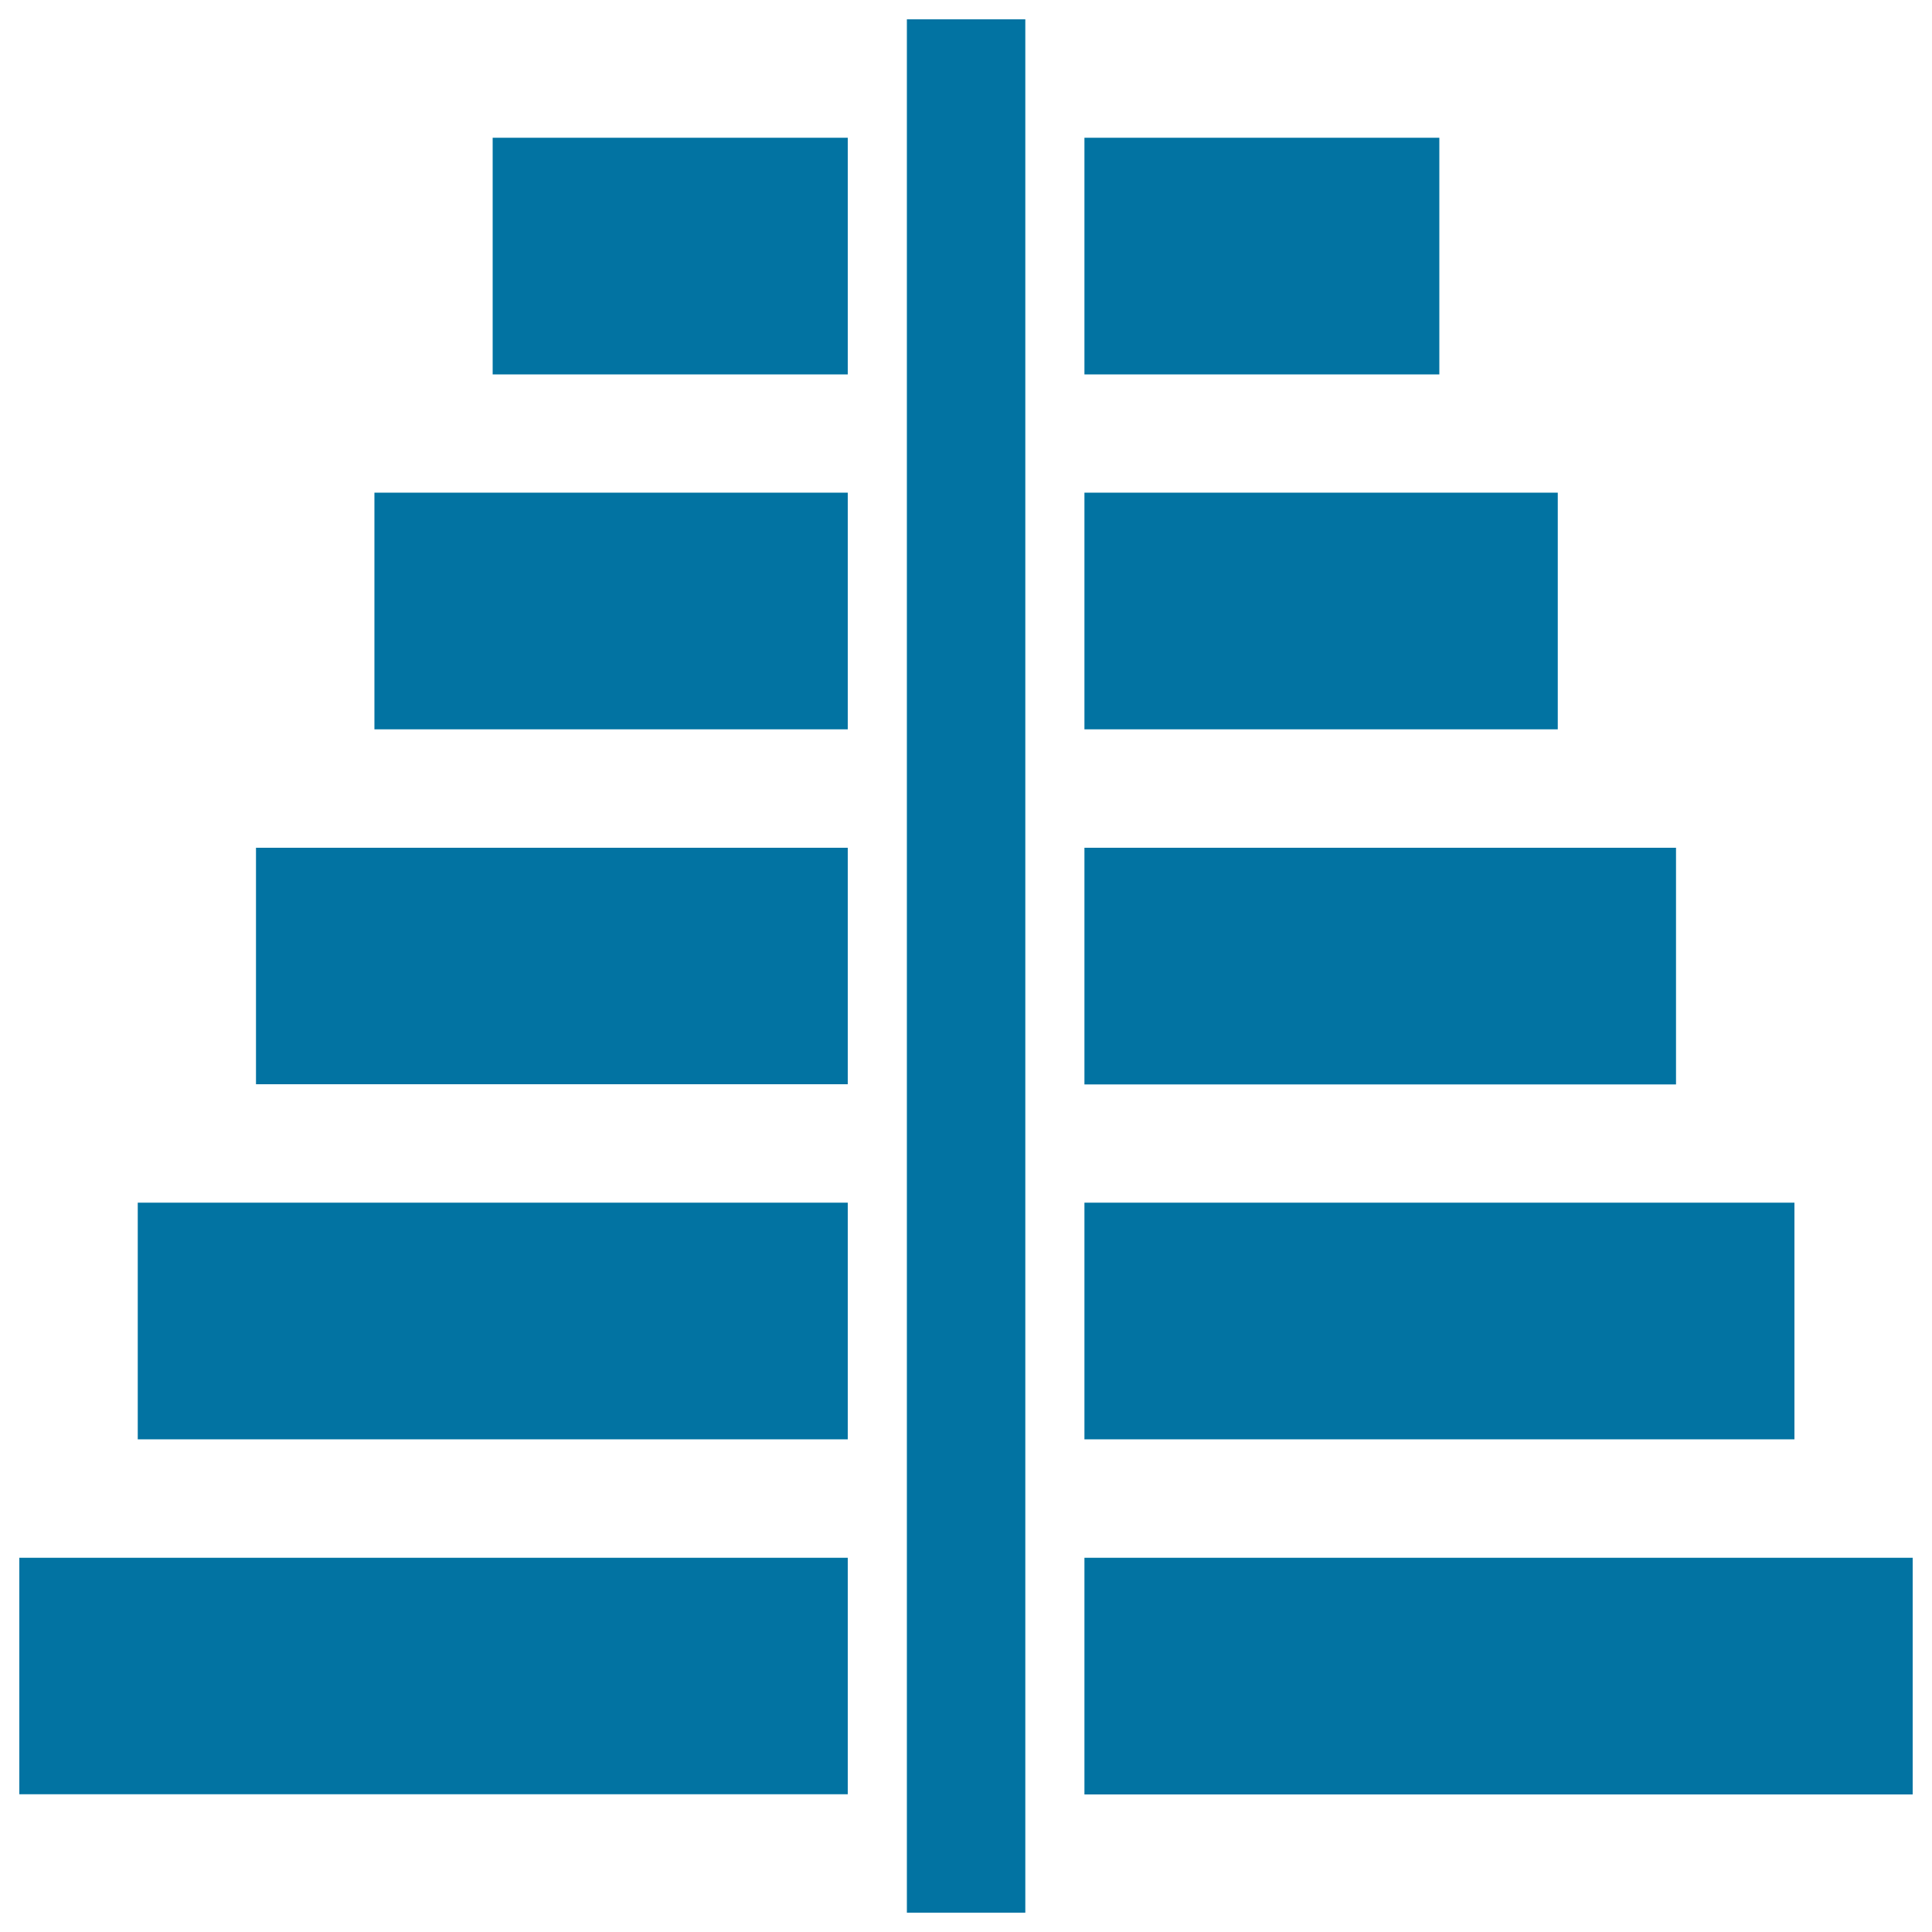 <svg xmlns="http://www.w3.org/2000/svg" viewBox="0 0 1000 1000" style="fill:#0273a2">
<title>Bars Pyramid Graphic SVG icon</title>
<g><path d="M745,193.8H561.3V71.3H745V193.8z M806.3,255h-245v122.5h245L806.3,255L806.3,255z M867.5,438.8H561.3v122.5h306.2V438.8L867.5,438.8z M928.8,622.5H561.3V745h367.5V622.5z M561.3,806.3v122.5H990V806.3H561.3z M255,193.8h183.8V71.3H255V193.8z M193.8,377.5h245V255h-245V377.5z M132.5,561.2h306.3V438.8H132.5V561.2z M71.3,745h367.5V622.5H71.3V745z M10,928.7h428.8V806.3H10V928.7z M469.4,990h61.3V10h-61.3V990z"/></g>
</svg>